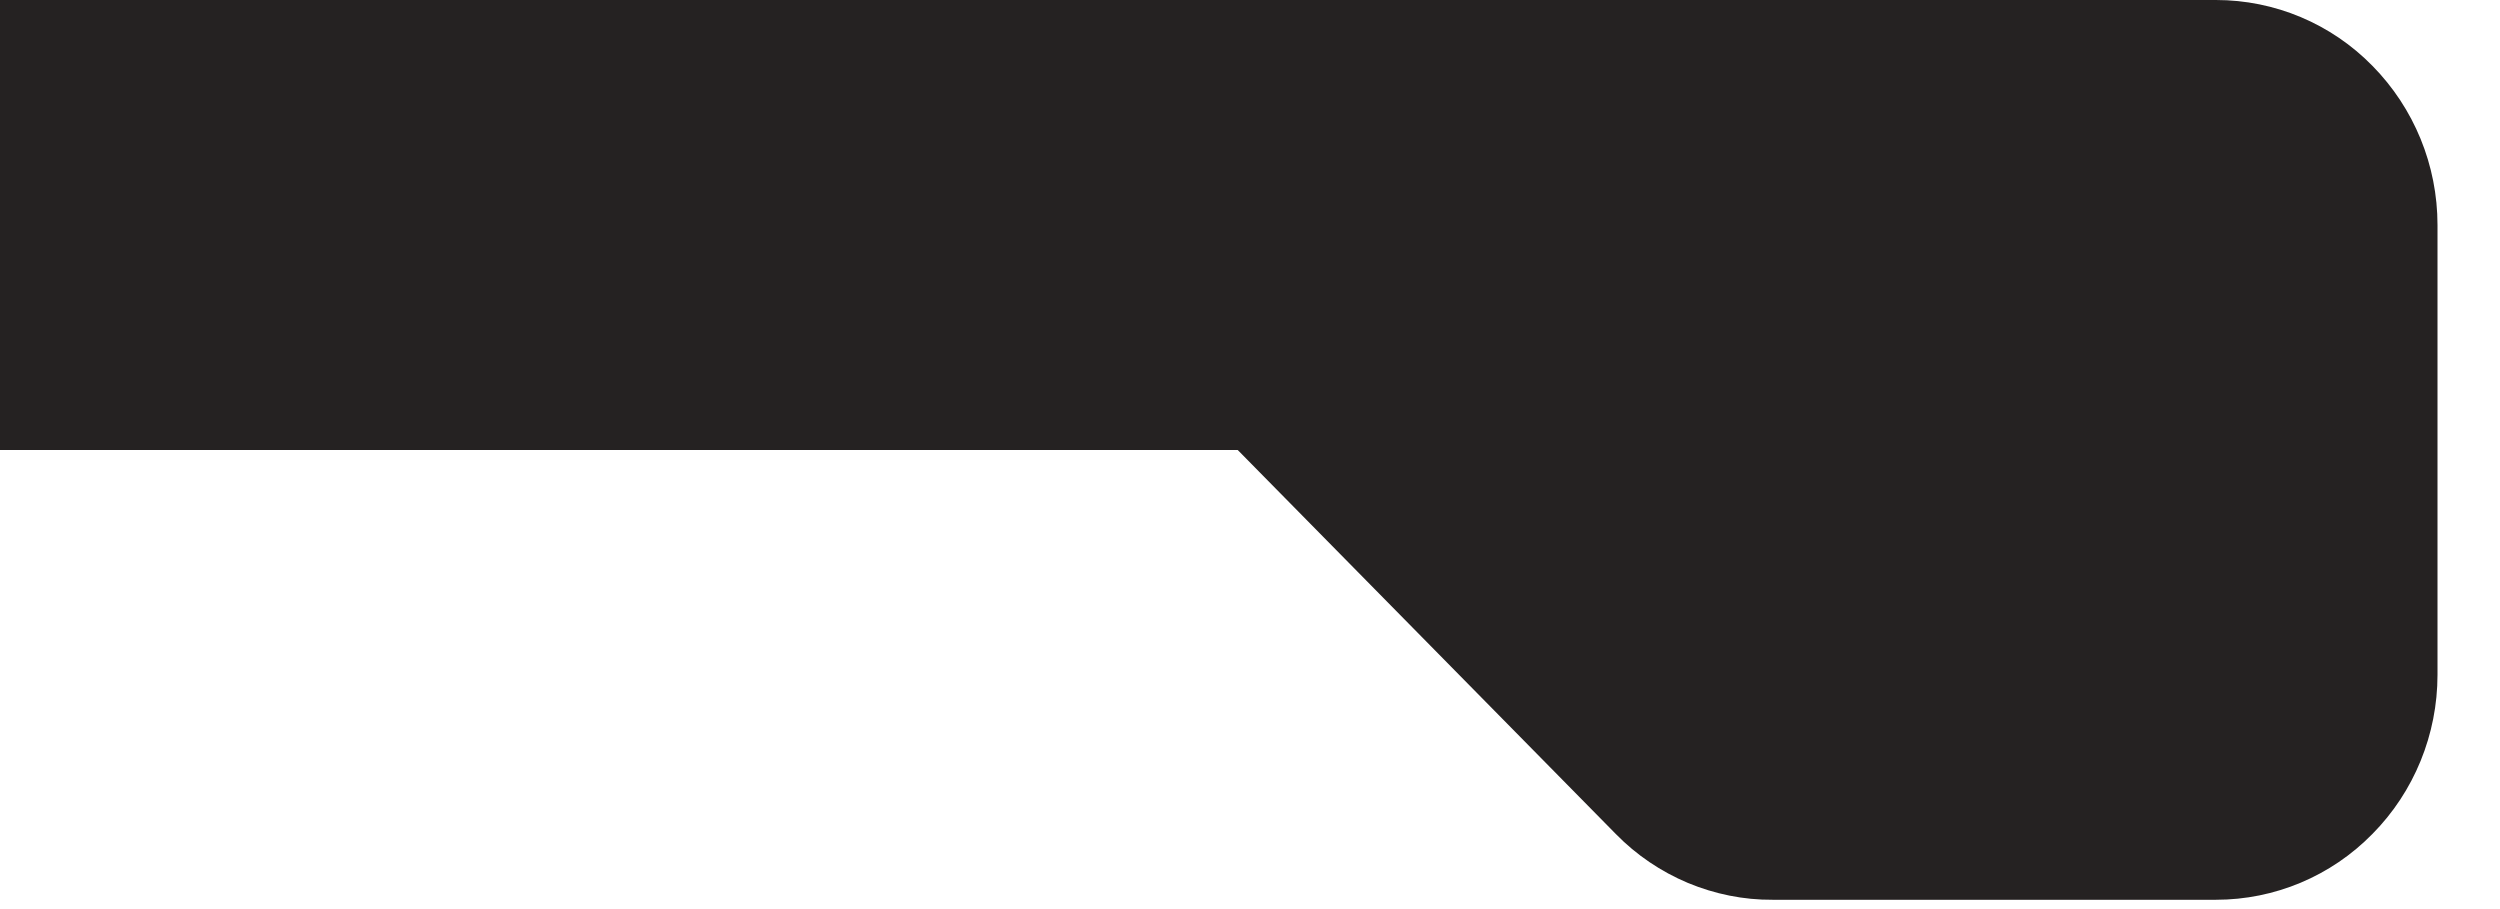 <?xml version="1.0" encoding="utf-8"?>
<svg xmlns="http://www.w3.org/2000/svg" fill="none" height="100%" overflow="visible" preserveAspectRatio="none" style="display: block;" viewBox="0 0 11 4" width="100%">
<path d="M5.446 1.98H0V0H9.75C10.009 0 10.257 0.104 10.439 0.29C10.622 0.476 10.725 0.727 10.725 0.99V2.969C10.725 3.232 10.622 3.484 10.439 3.669C10.257 3.855 10.009 3.959 9.75 3.959H7.8C7.672 3.96 7.545 3.934 7.427 3.885C7.308 3.835 7.2 3.762 7.11 3.67L5.446 1.98Z" fill="#252222" id="Vector"/>
</svg>